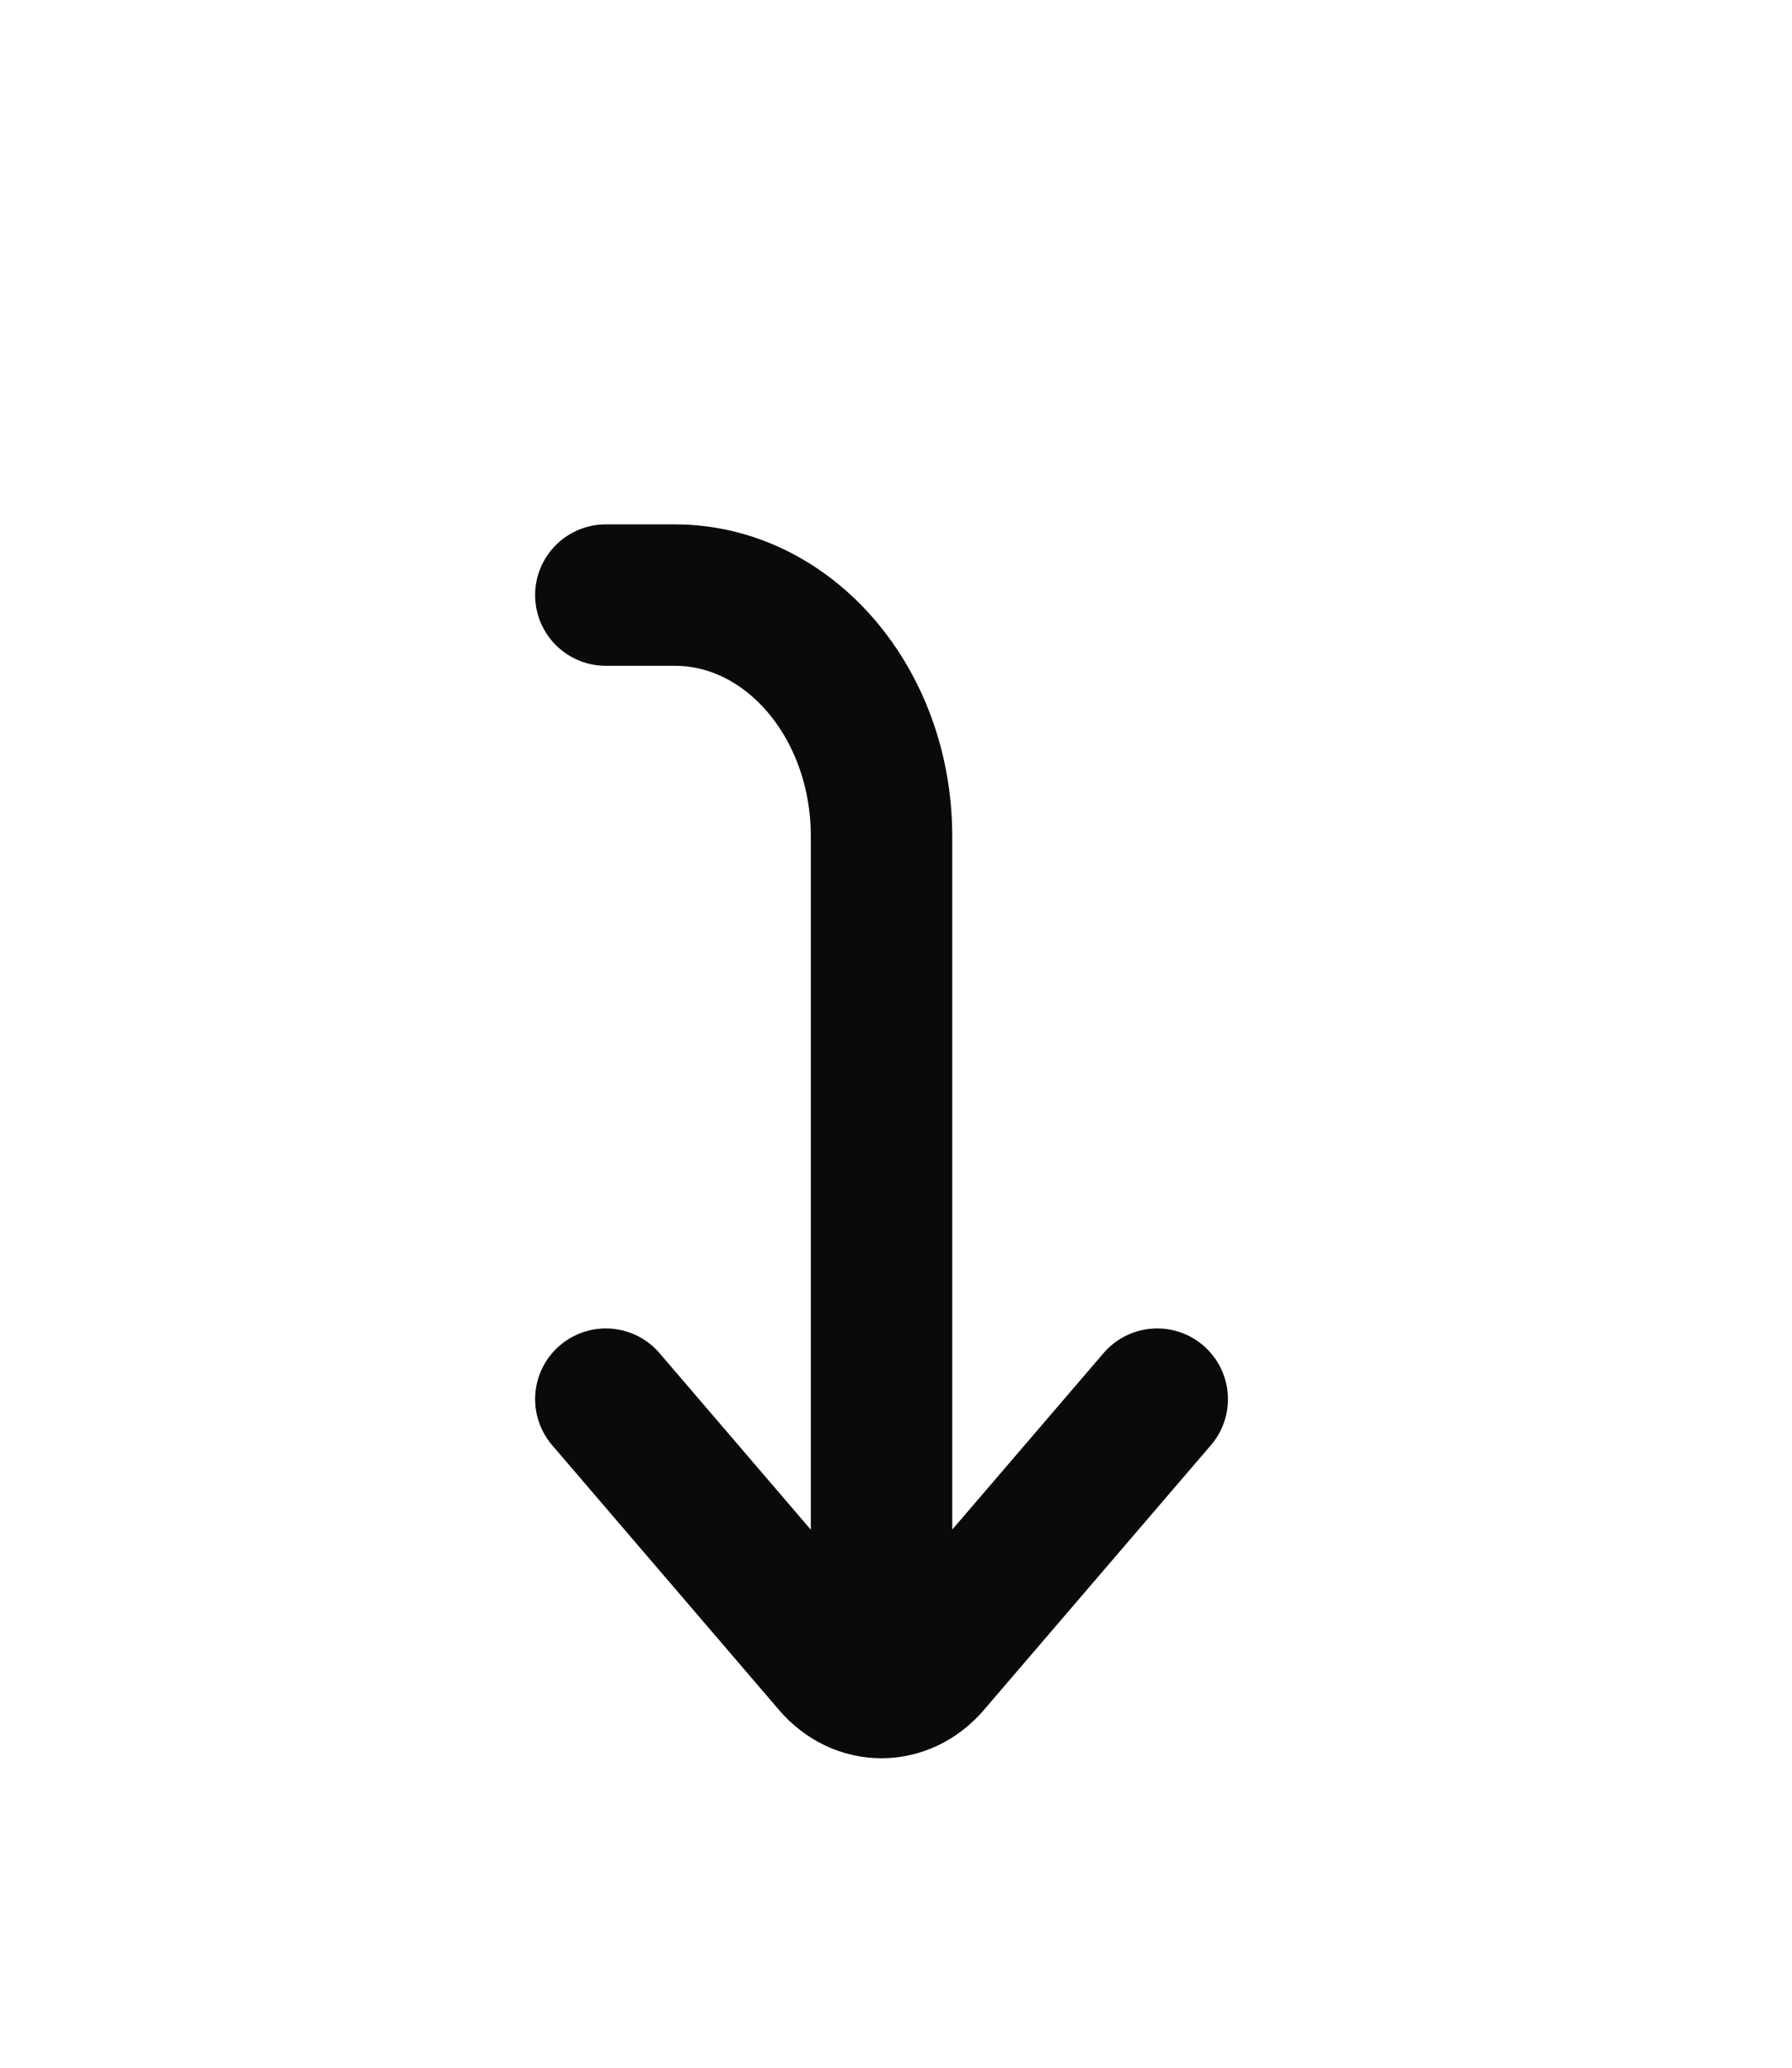 <?xml version="1.0" encoding="UTF-8"?> <svg xmlns="http://www.w3.org/2000/svg" width="13" height="15" viewBox="0 0 13 15" fill="none"><g clip-path="url(#clip0_2884_91)"><path d="M4.395 4.317L4.895 4.317C5.723 4.317 6.395 5.1 6.395 6.067L6.395 11.9M4.395 10.15L6.041 12.071C6.236 12.299 6.553 12.299 6.748 12.071L8.395 10.15" stroke="#0A0A0A" stroke-width="1.026" stroke-linecap="round"></path></g><defs><clipPath id="clip0_2884_91"><rect width="14" height="12" fill="white" transform="matrix(4.37114e-08 1 1 -4.37114e-08 0.395 0.817)"></rect></clipPath></defs></svg> 